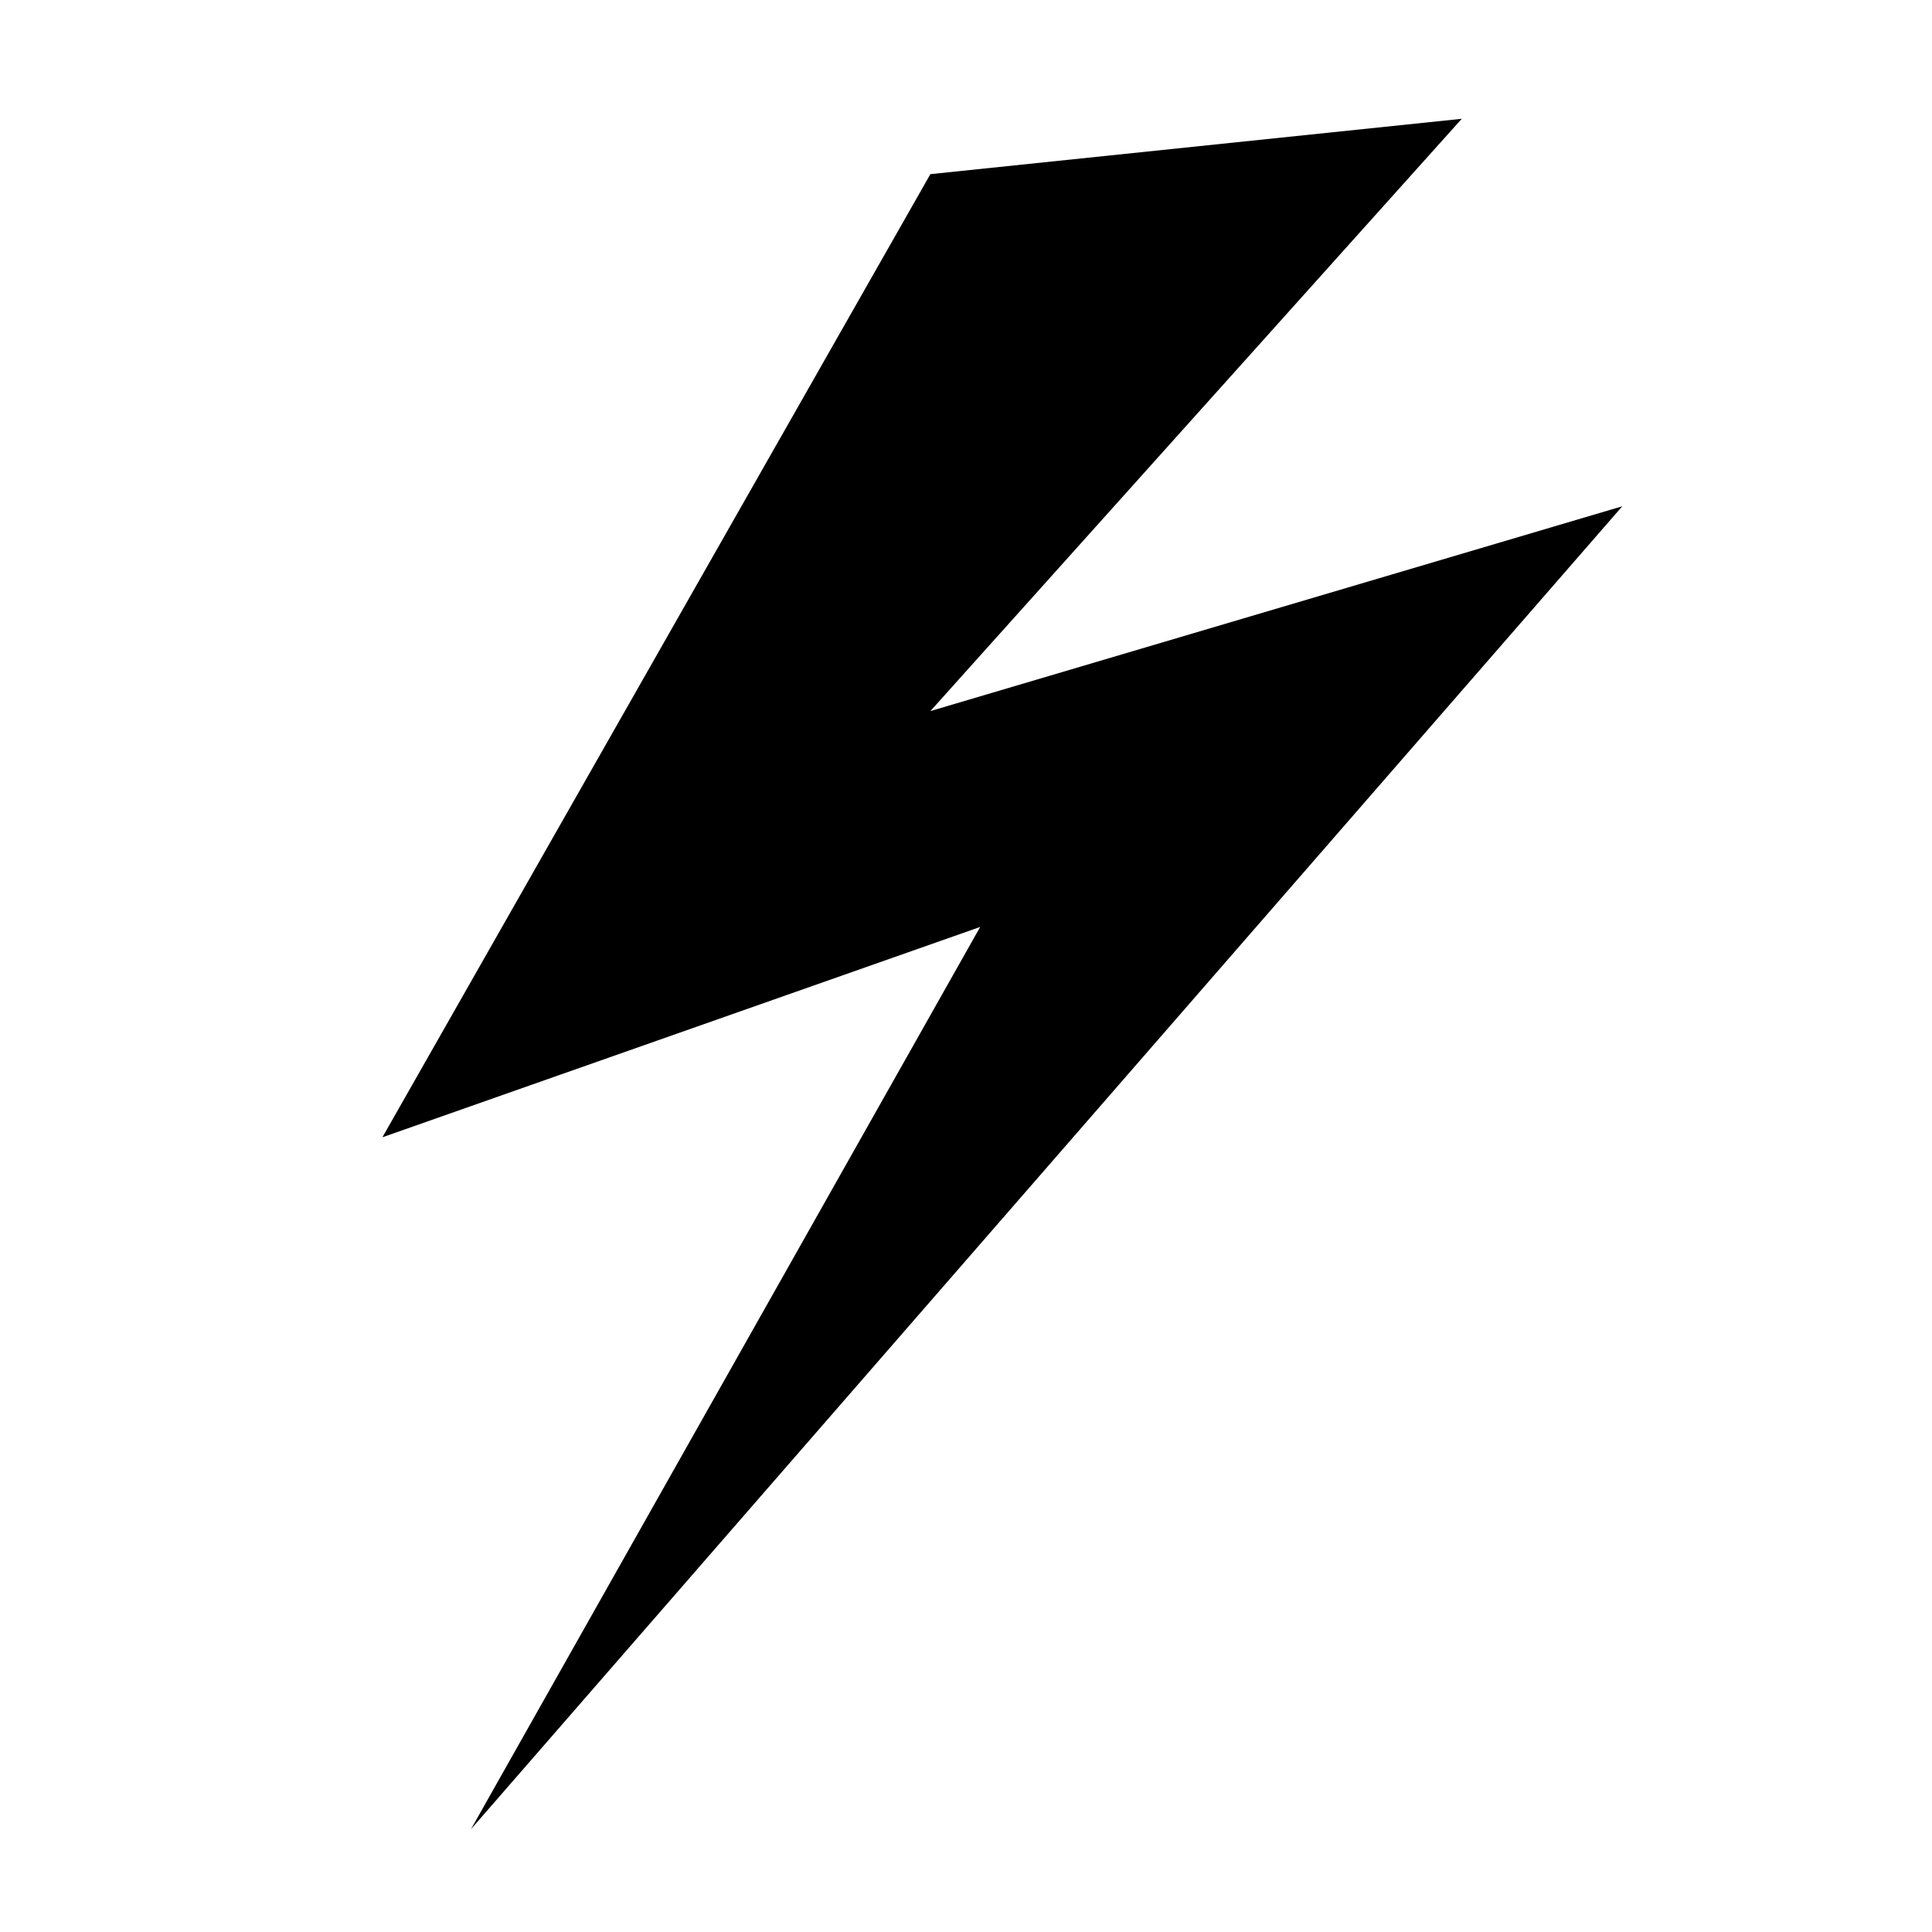 <?xml version="1.0" encoding="UTF-8"?>
<!-- The Best Svg Icon site in the world: iconSvg.co, Visit us! https://iconsvg.co -->
<svg fill="#000000" width="800px" height="800px" version="1.1" viewBox="144 144 512 512" xmlns="http://www.w3.org/2000/svg">
 <path d="m390.56 190.15 140.82-14.668-140.82 156.96 183.36-54.273-305.11 350.59 134.95-239.11-158.42 55.742z"/>
</svg>